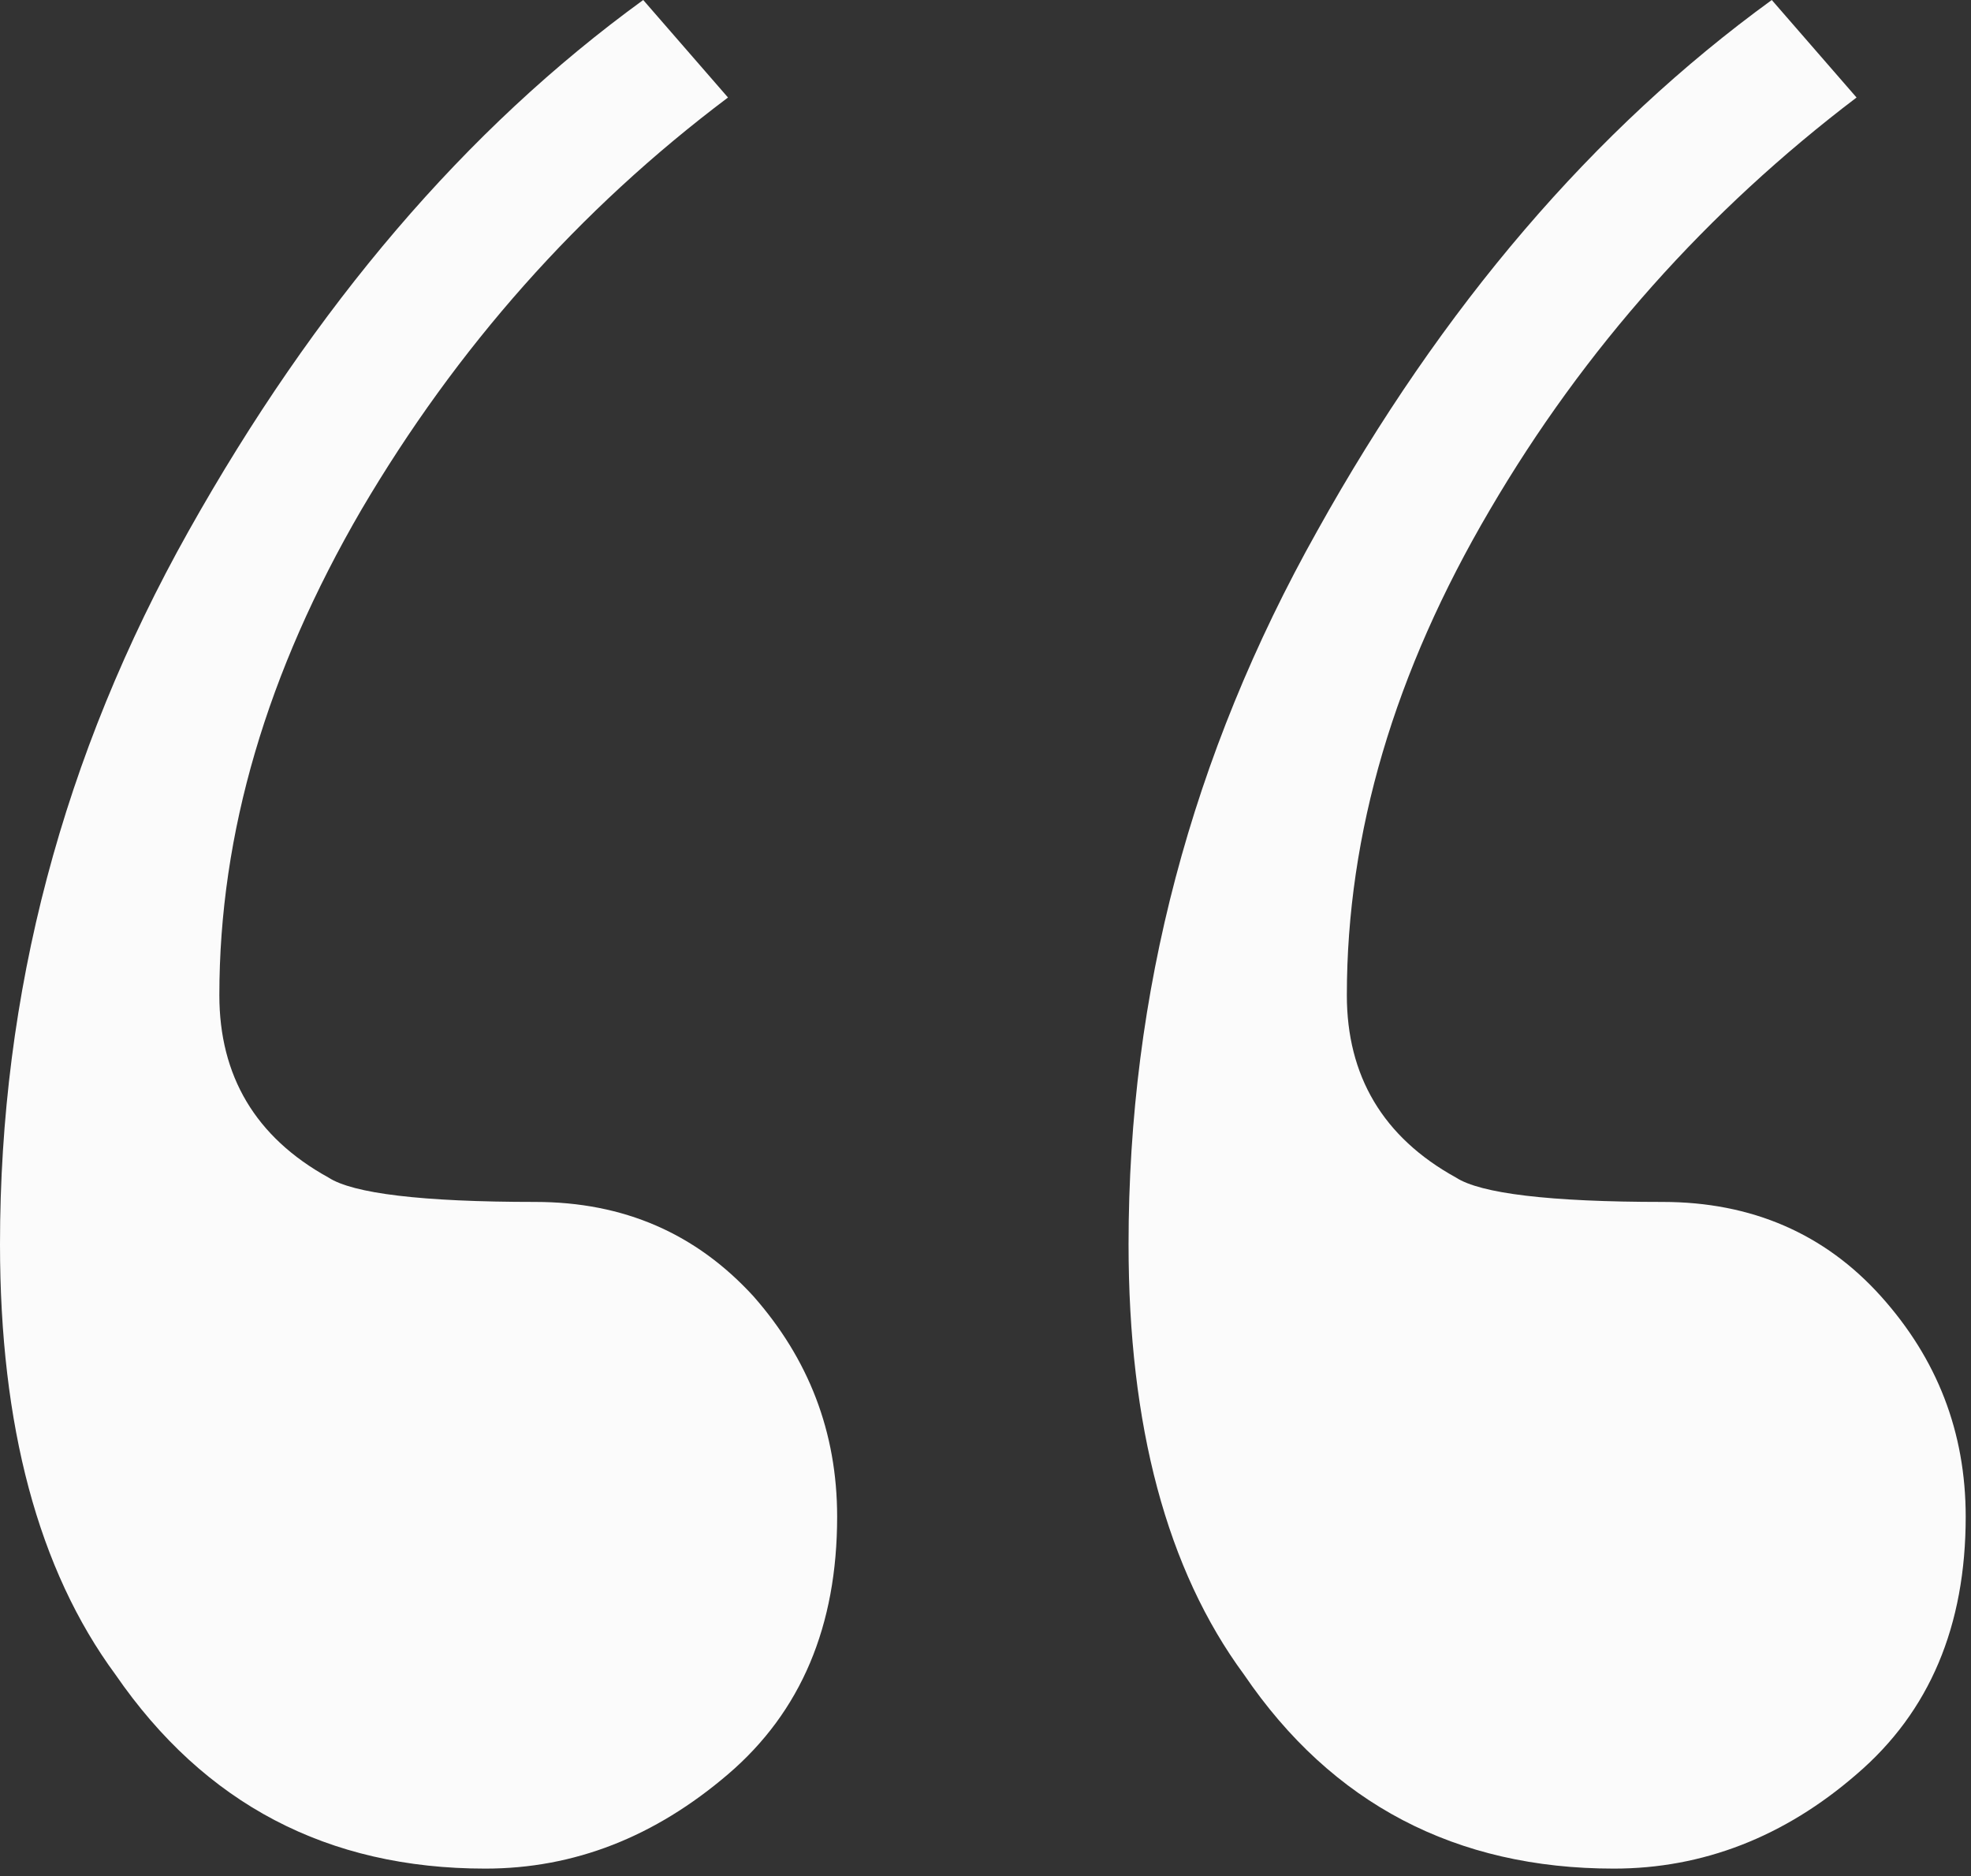 <?xml version="1.0" encoding="UTF-8"?> <svg xmlns="http://www.w3.org/2000/svg" width="186" height="177" viewBox="0 0 186 177" fill="none"><rect x="0" y="0" width="186" height="177" fill="#333333" stroke="none"/><g clip-path="url(#clip0_1932_53)"><path d="M79 143.1C79 153.4 75.6 161.5 68.7 167.4C61.8 173.3 54.2 176.3 45.8 176.3C30.9 176.3 19.3 170.2 10.9 158C3.6 148.1 0 134.5 0 117.4C0 93.7 5.9 71.3 17.8 50.1C29.7 28.9 43.9 12.2 60.7 0L68.7 9.2C54.6 19.8 43.1 32.8 34.1 48.1C25.2 63.4 20.7 78.6 20.7 93.9C20.7 101.5 24.1 107.3 31 111.1C33.3 112.6 39.8 113.4 50.5 113.4C58.9 113.4 65.7 116.4 71.1 122.3C76.3 128.2 79 135.1 79 143.1ZM185.5 143.1C185.5 153.4 182.1 161.5 175.2 167.4C168.4 173.3 160.7 176.3 152.3 176.3C137.4 176.3 125.7 170.2 117.4 158C110.1 148.1 106.5 134.5 106.5 117.4C106.5 93.7 112.4 71.3 124.3 50.1C136.1 28.9 150.4 12.2 167.2 0L175.2 9.2C161.1 19.9 149.5 32.9 140.6 48.1C131.6 63.4 127.1 78.6 127.1 93.9C127.1 101.5 130.5 107.3 137.4 111.1C139.7 112.6 146.2 113.4 156.9 113.4C165.3 113.4 172.2 116.4 177.5 122.3C182.8 128.2 185.5 135.1 185.5 143.1Z" fill="#FBFBFB"></path></g><defs><clipPath id="clip0_1932_53"><rect width="185.5" height="176.3" fill="white"></rect></clipPath></defs></svg> 